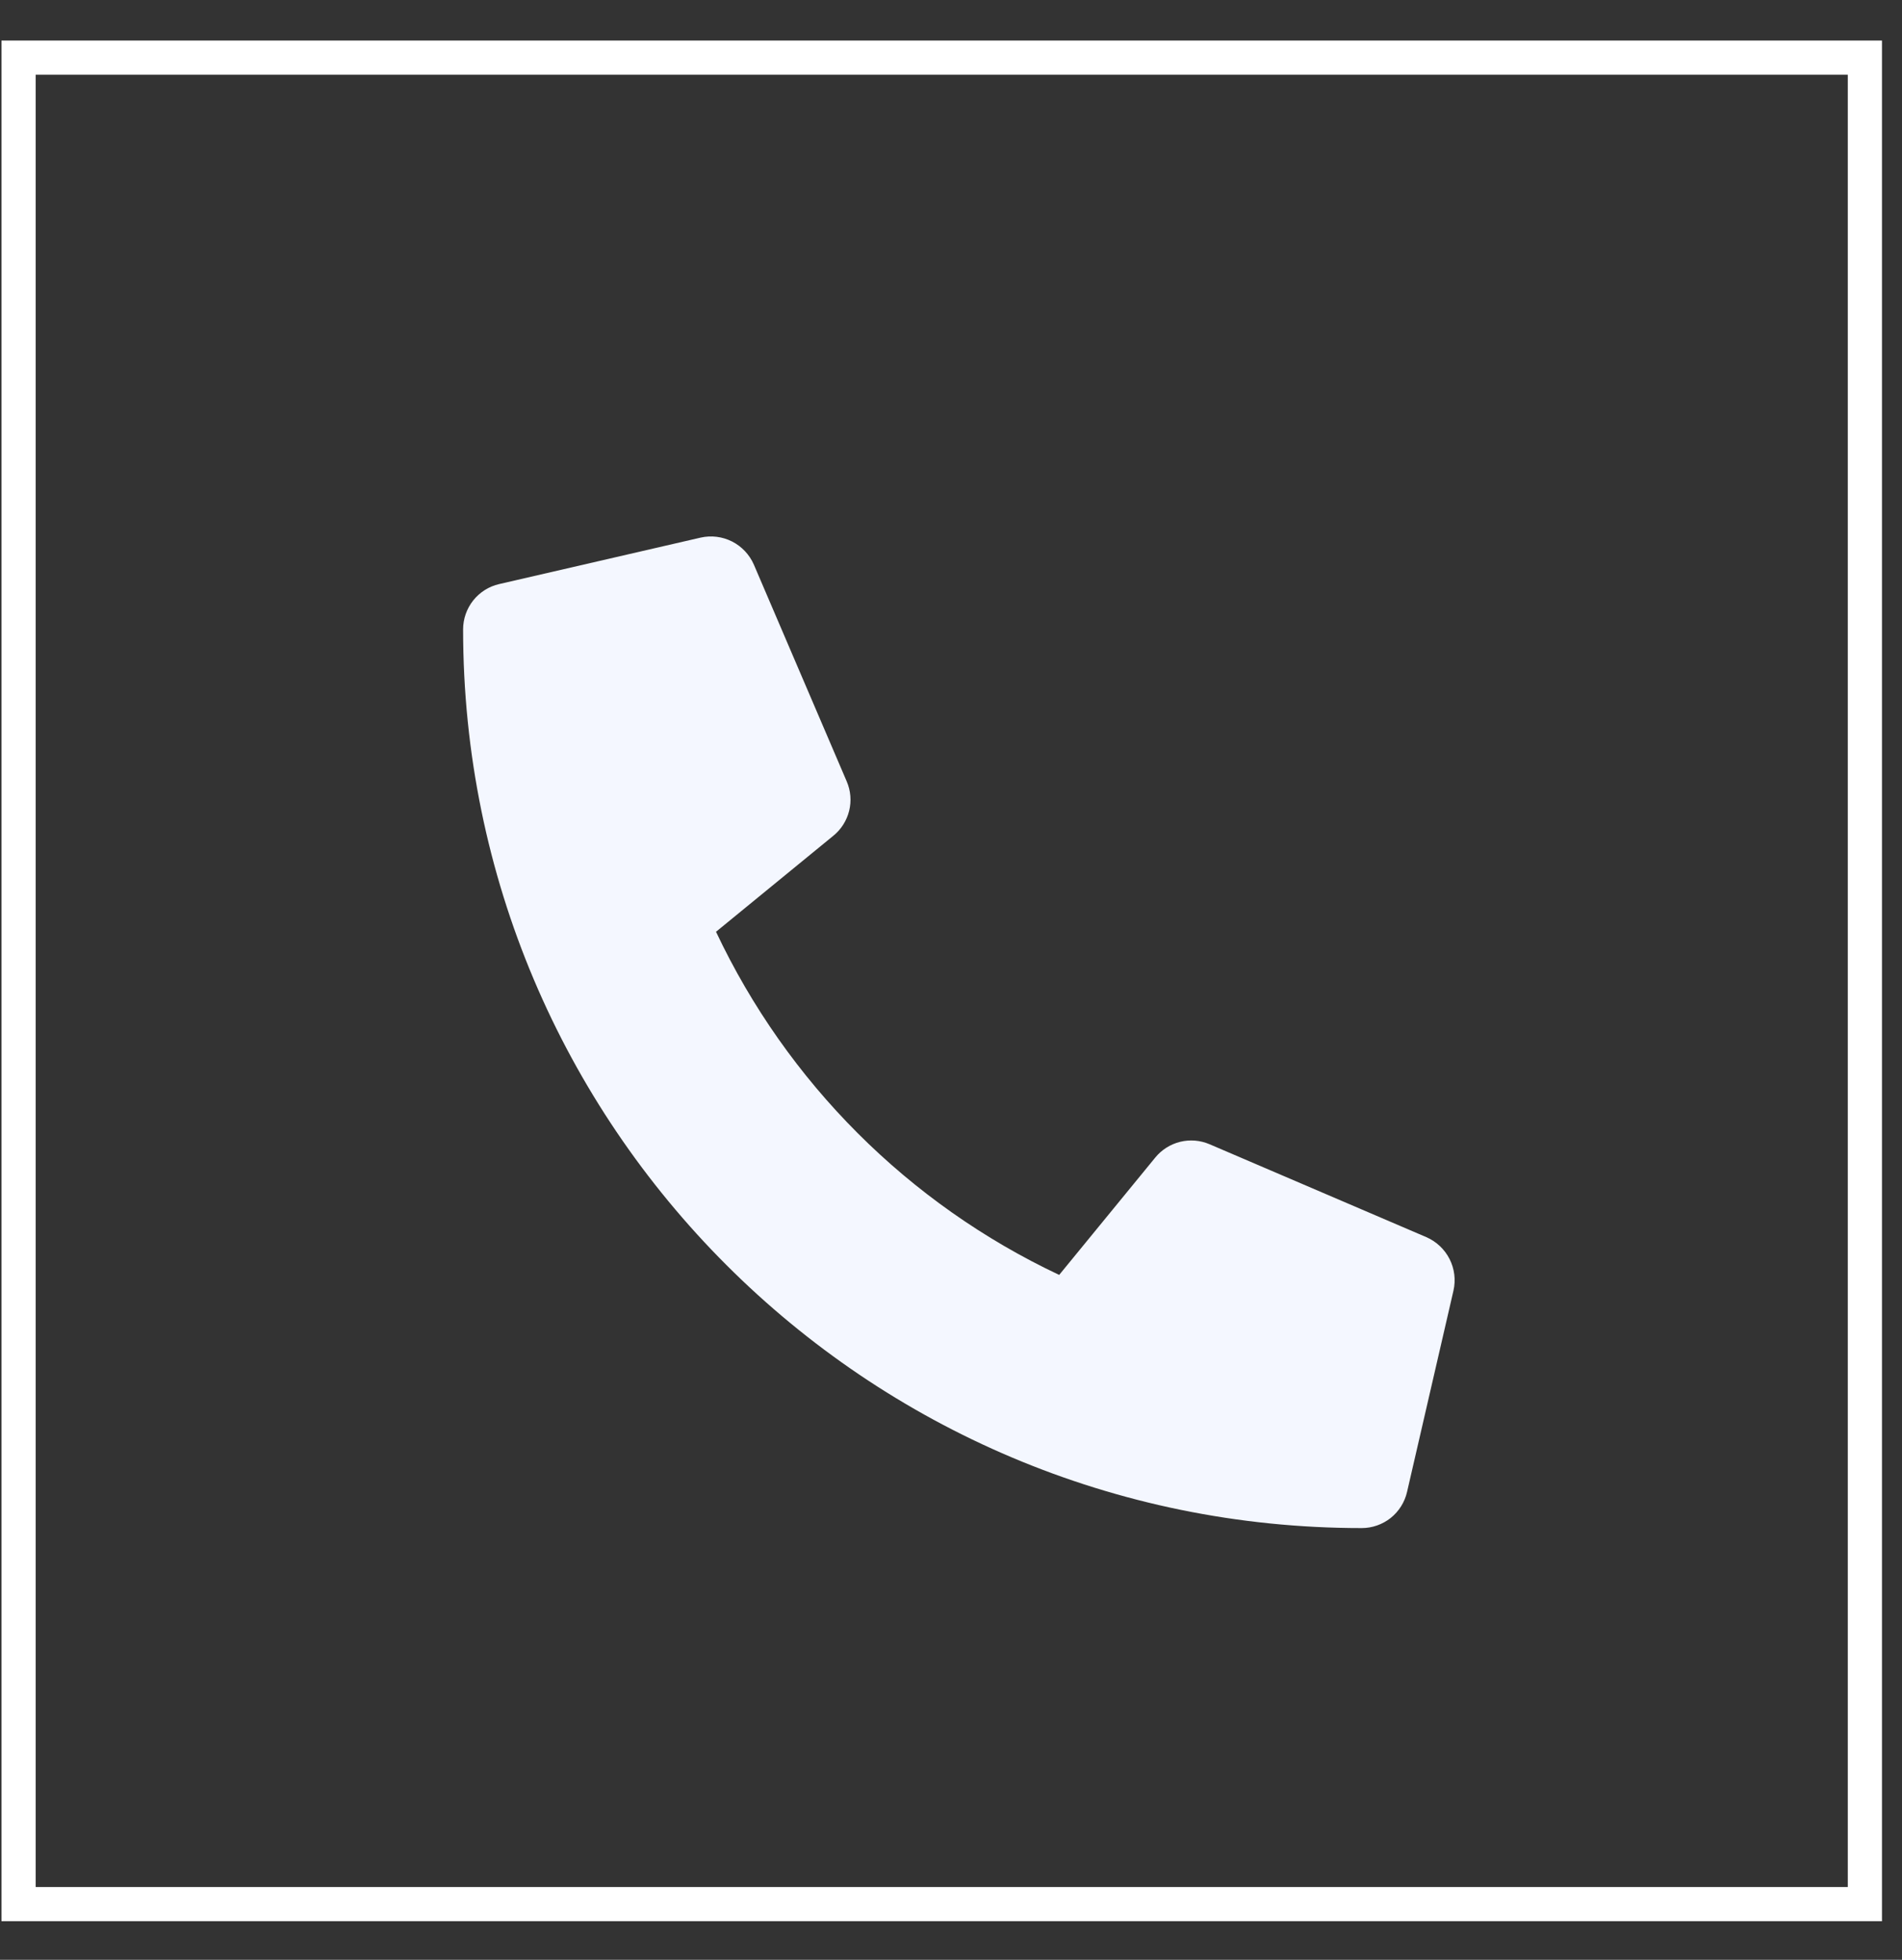 <svg width="33" height="34" viewBox="0 0 33 34" fill="none" xmlns="http://www.w3.org/2000/svg">
<rect x="0" y="0" width="33" height="34" fill="#333333" stroke="none"/>
<rect x="0.322" y="1" width="32.034" height="32.034" stroke="white" stroke-width="0.593"/>
<g clip-path="url(#clip0_198_13397)">
<path d="M24.748 21.463L20.984 19.85C20.824 19.782 20.645 19.767 20.475 19.809C20.306 19.851 20.154 19.947 20.044 20.082L18.377 22.118C15.761 20.885 13.657 18.78 12.423 16.165L14.46 14.498C14.595 14.388 14.691 14.236 14.733 14.066C14.775 13.897 14.76 13.718 14.691 13.557L13.079 9.794C13.003 9.621 12.869 9.479 12.701 9.394C12.532 9.309 12.339 9.285 12.155 9.327L8.66 10.133C8.482 10.174 8.324 10.274 8.21 10.417C8.097 10.56 8.035 10.737 8.035 10.919C8.035 19.538 15.021 26.51 23.626 26.51C23.808 26.51 23.985 26.448 24.128 26.335C24.271 26.221 24.371 26.062 24.412 25.885L25.218 22.39C25.26 22.205 25.236 22.011 25.15 21.842C25.064 21.673 24.922 21.539 24.748 21.463Z" fill="#F4F7FF"/>
</g>
<defs>
<clipPath id="clip0_198_13397">
<rect width="17.203" height="17.203" fill="white" transform="translate(8.035 9.306)"/>
</clipPath>
</defs>
</svg>

